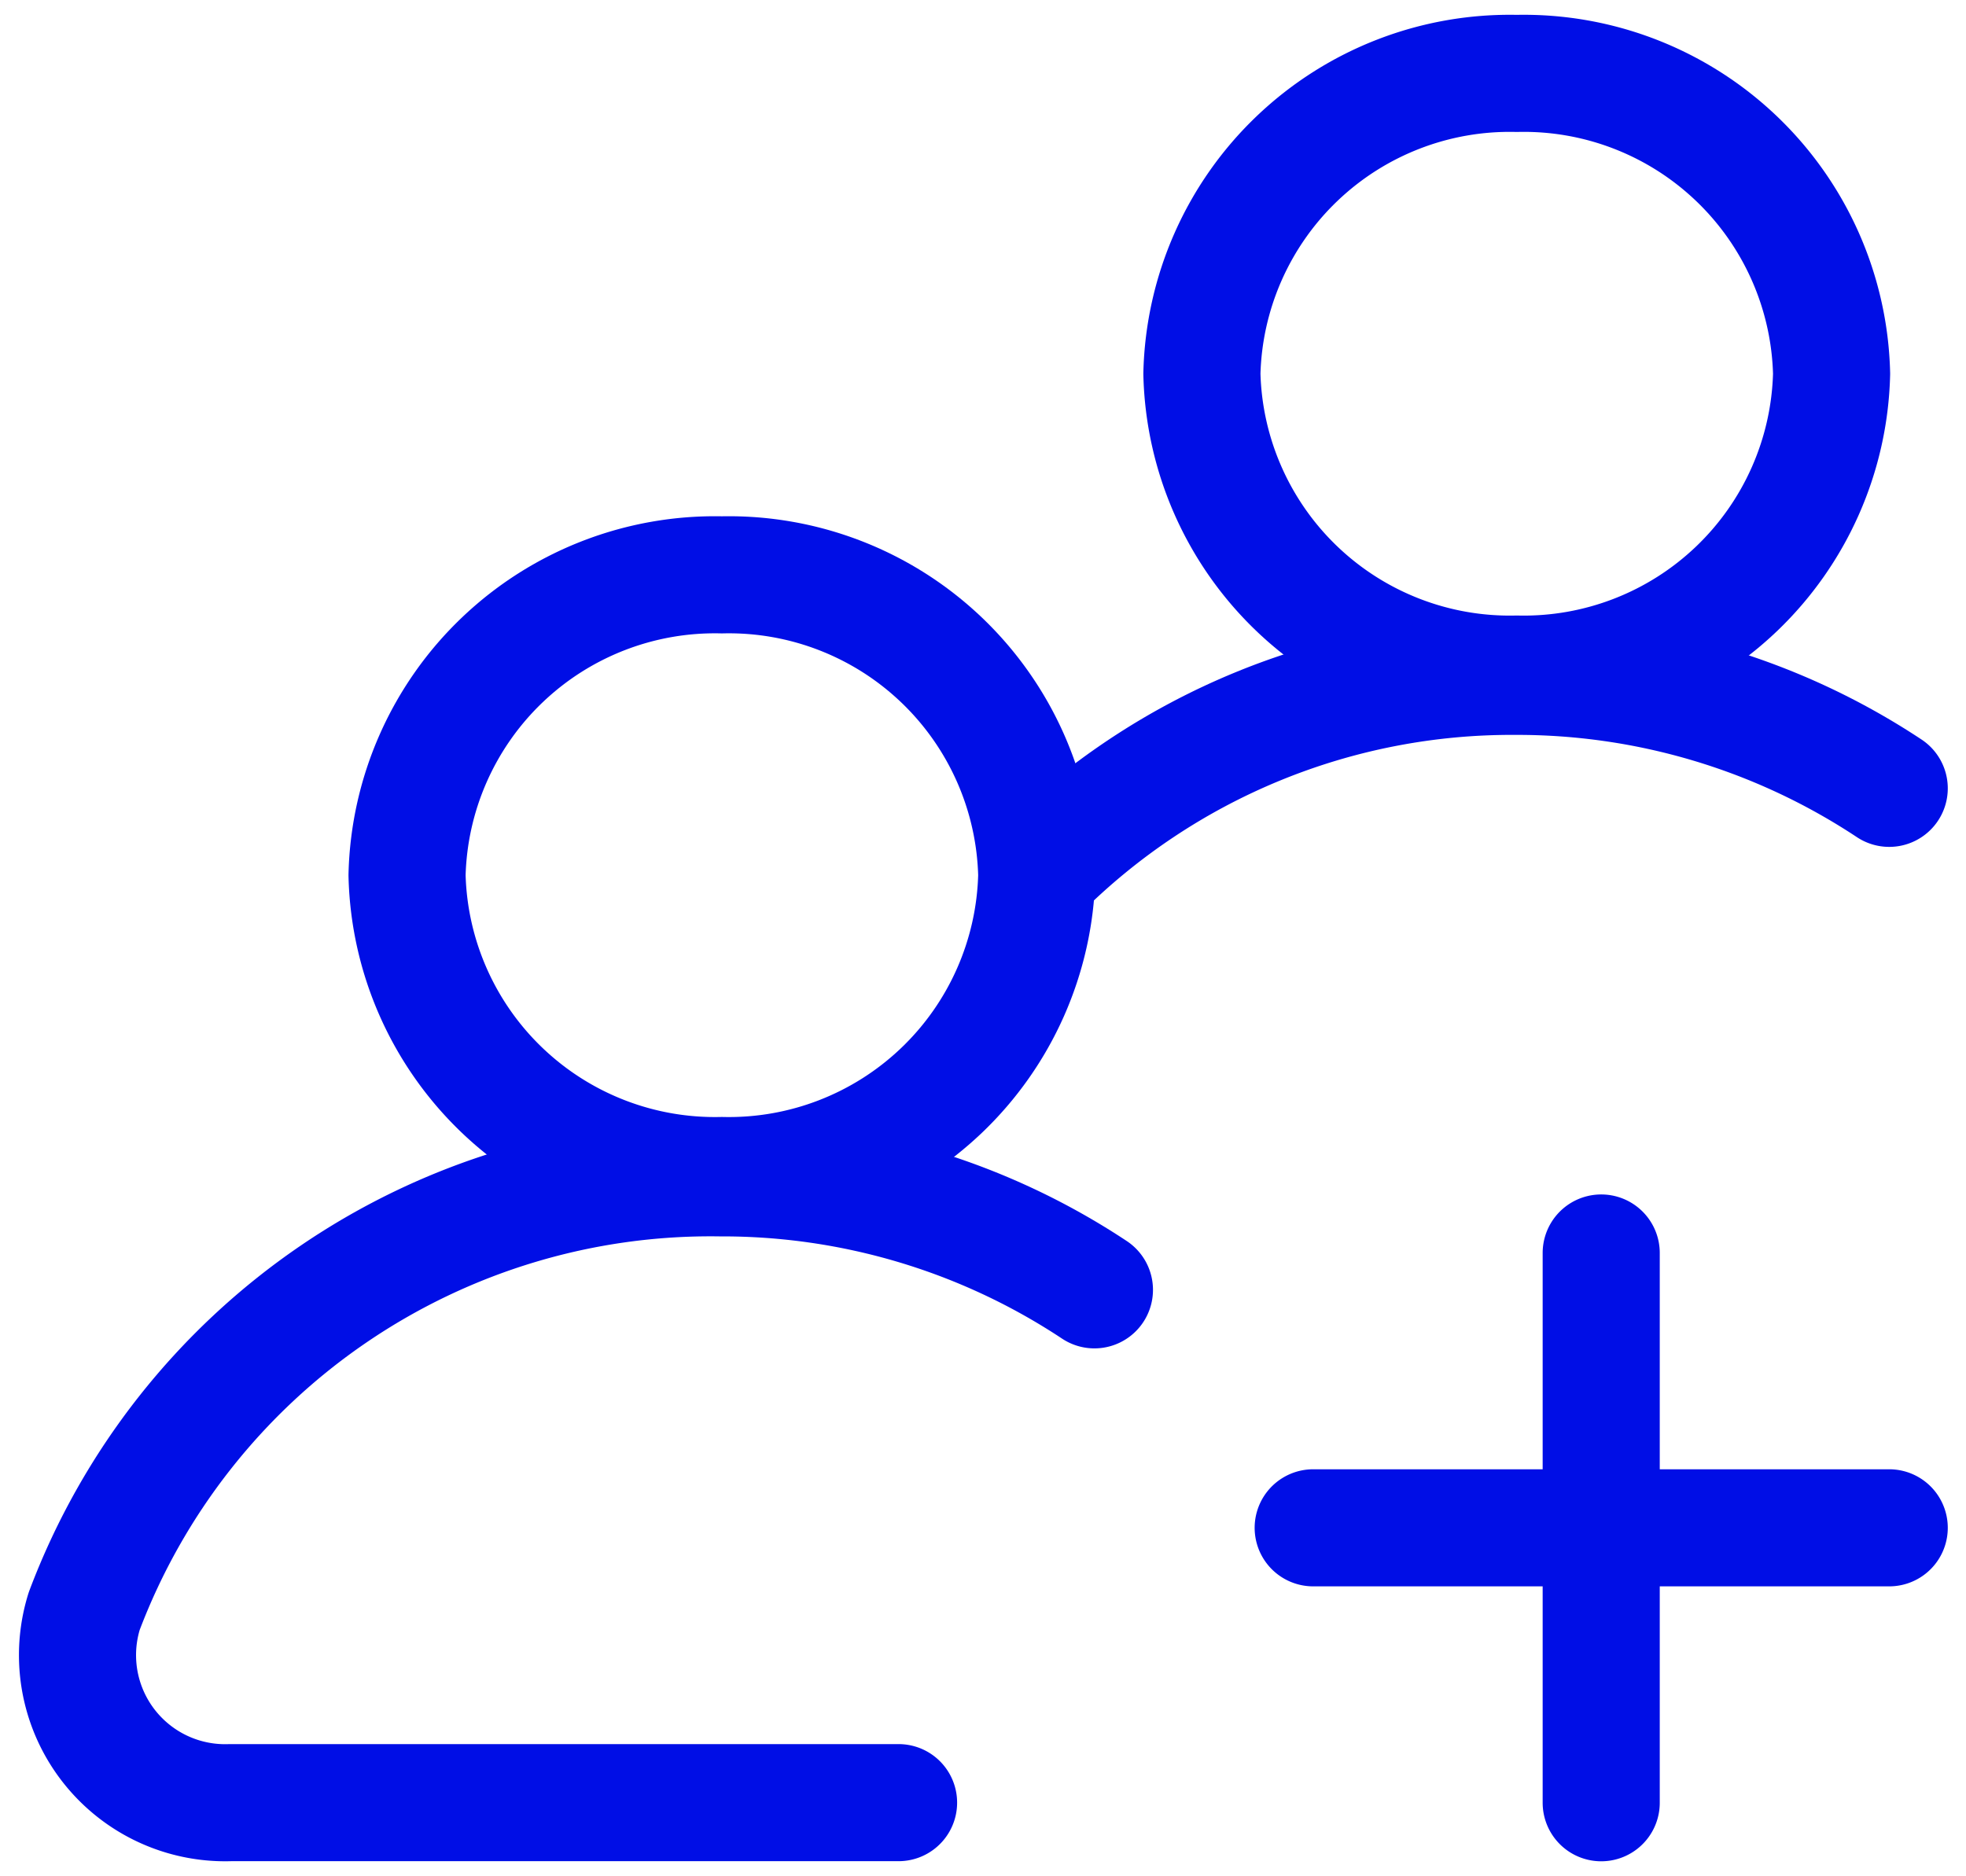 <svg xmlns="http://www.w3.org/2000/svg" width="38.615" height="36.852"><defs><clipPath id="a"><path fill="#000ee6" d="M0 0h38.615v36.852H0Z"/></clipPath></defs><g fill="none" stroke="#000ee6" stroke-linecap="round" stroke-linejoin="round" stroke-width="2.3" clip-path="url(#a)"><path d="M7.995 17.193a6.048 6.048 0 0 1 6.184-5.9 6.048 6.048 0 0 1 6.184 5.9 6.048 6.048 0 0 1-6.184 5.9 6.048 6.048 0 0 1-6.184-5.9Z"/><path d="M17.649 35.413H4.526a2.9 2.9 0 0 1-2.872-3.762 13.146 13.146 0 0 1 12.493-8.512 13.229 13.229 0 0 1 7.349 2.2m2.111-17.997a6.048 6.048 0 0 1 6.184-5.9 6.048 6.048 0 0 1 6.184 5.9 6.048 6.048 0 0 1-6.184 5.9 6.048 6.048 0 0 1-6.184-5.9Z"/><path d="M20.411 17.13a13.12 13.12 0 0 1 9.347-3.843 13.229 13.229 0 0 1 7.349 2.2M31.45 35.415v-10.8m5.657 5.399H25.793"/></g></svg>